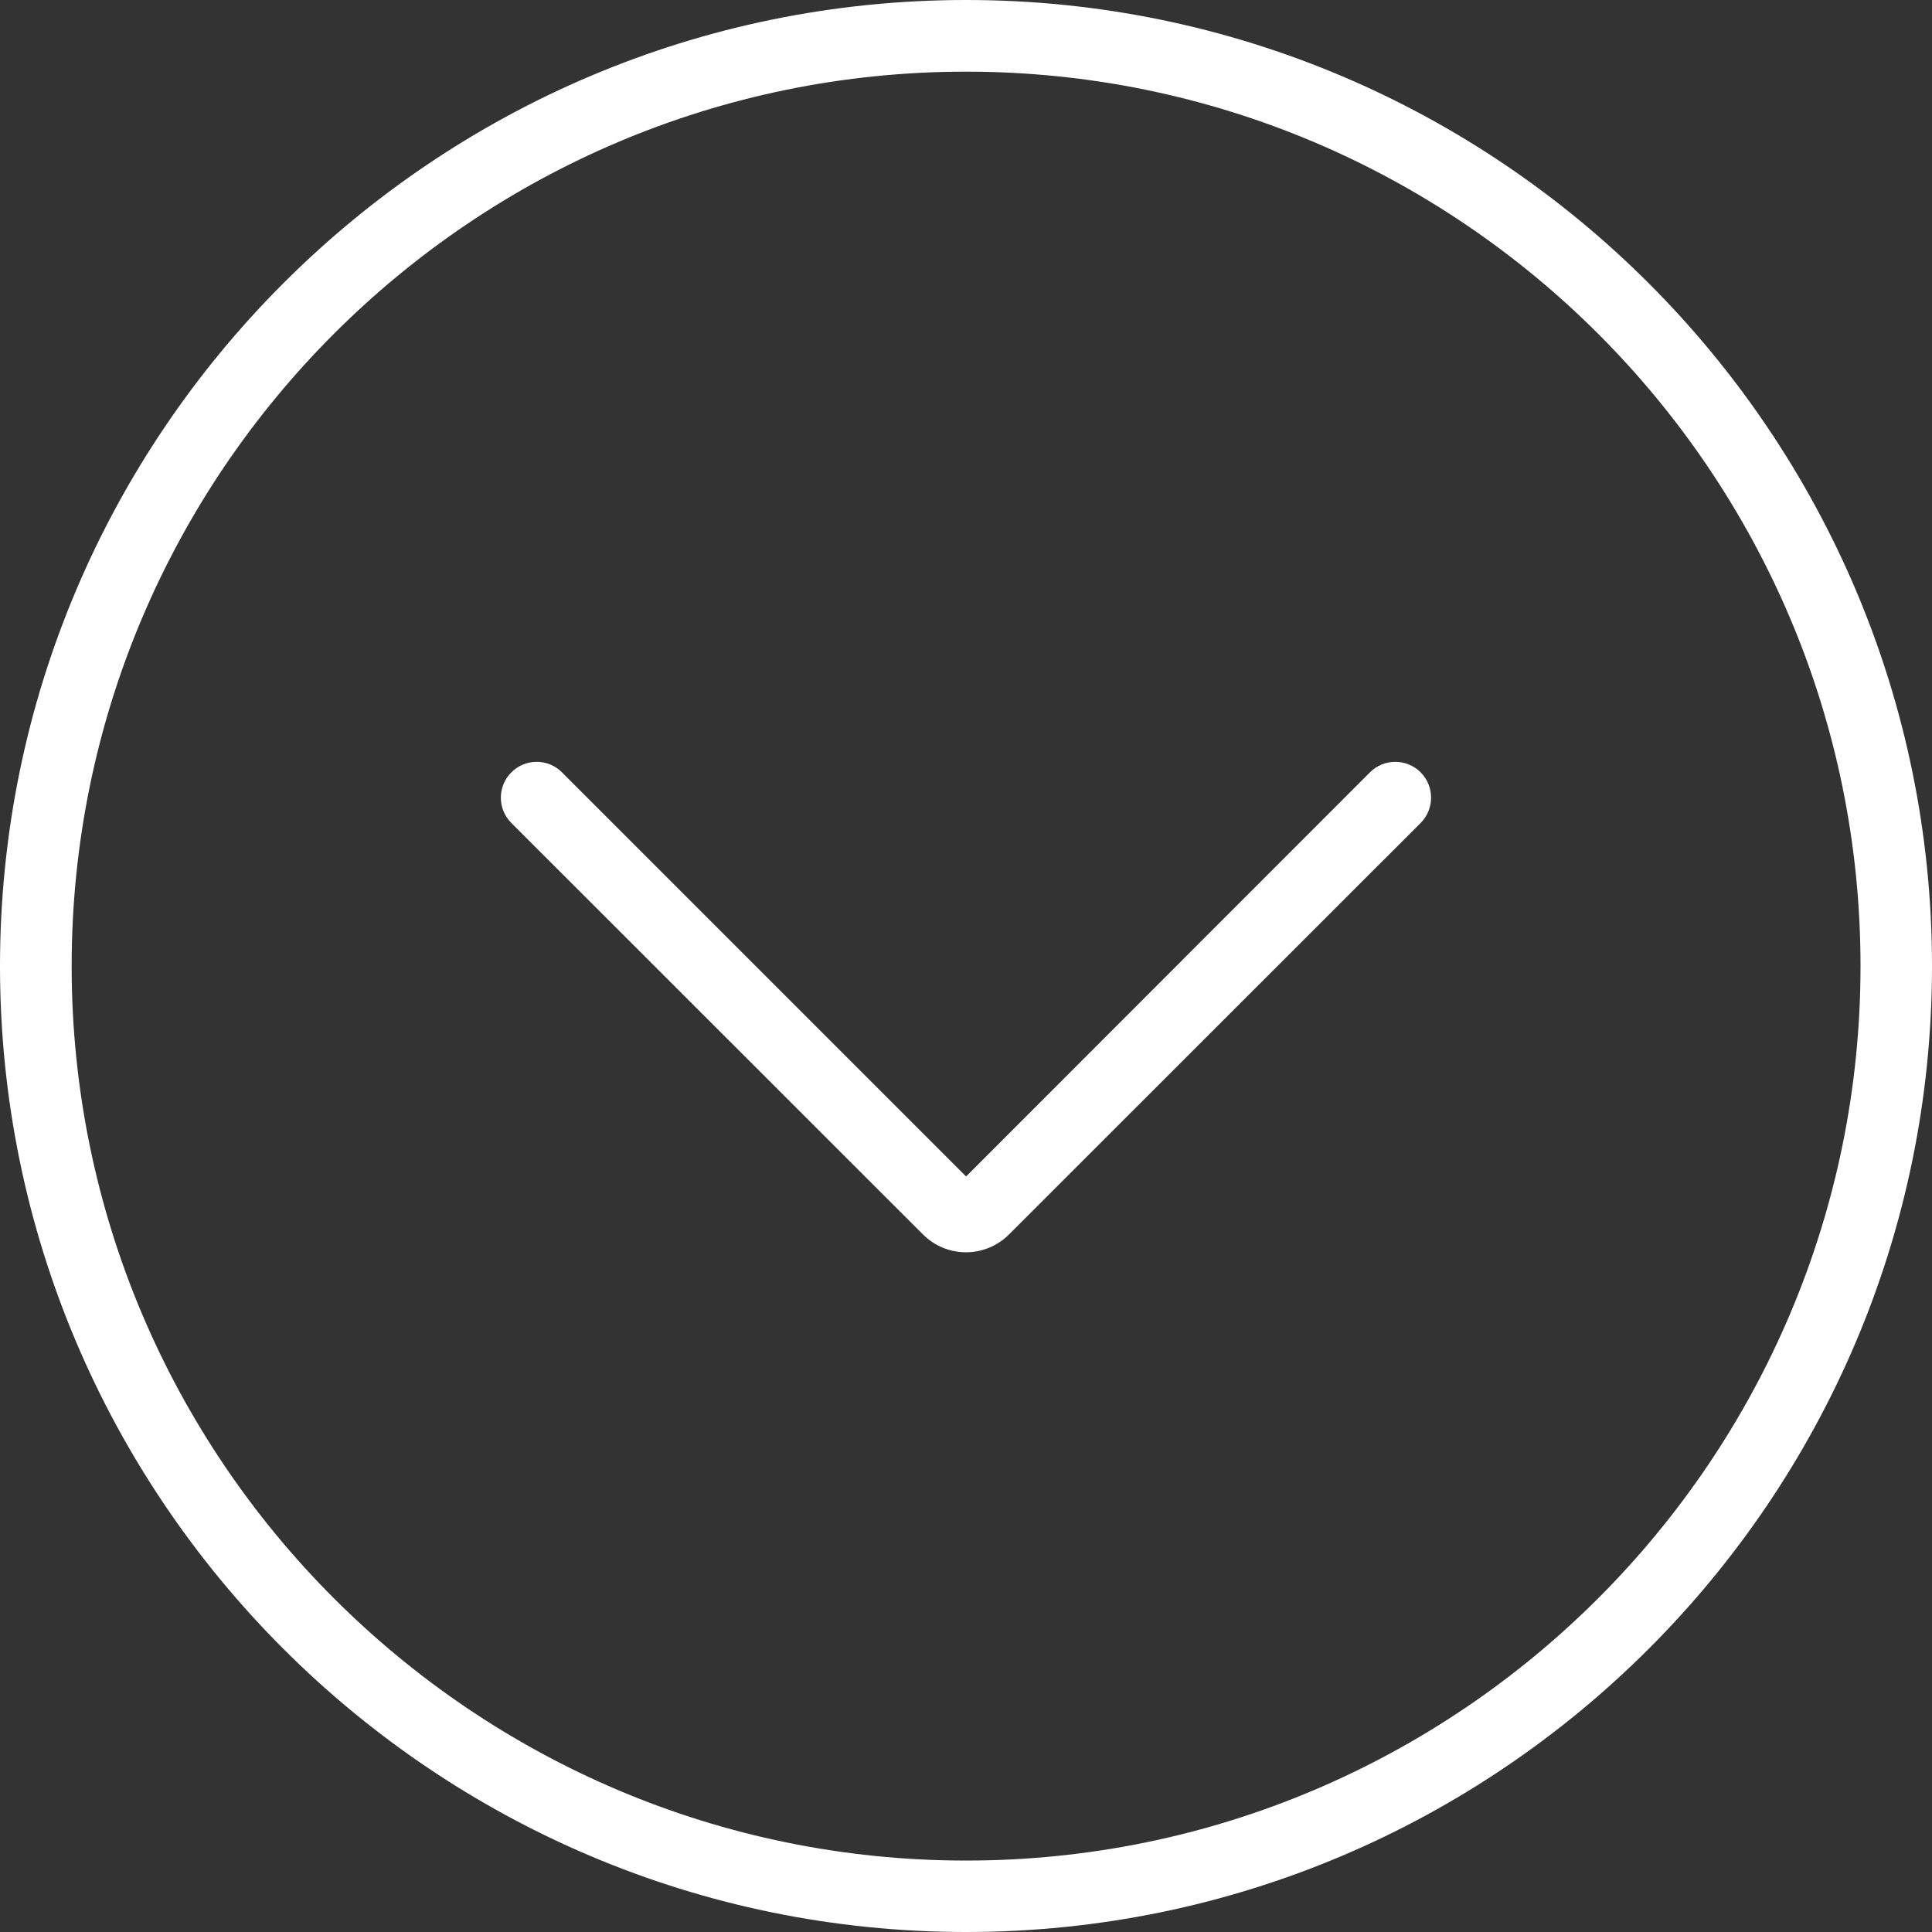 <?xml version="1.0" encoding="utf-8"?>
<!-- Generator: Adobe Illustrator 16.0.0, SVG Export Plug-In . SVG Version: 6.00 Build 0)  -->
<!DOCTYPE svg PUBLIC "-//W3C//DTD SVG 1.1//EN" "http://www.w3.org/Graphics/SVG/1.1/DTD/svg11.dtd">
<svg version="1.1" id="Calque_1" xmlns="http://www.w3.org/2000/svg" xmlns:xlink="http://www.w3.org/1999/xlink" x="0px" y="0px"
	 width="45px" height="45px" viewBox="0 0 45 45" enable-background="new 0 0 45 45" xml:space="preserve">
<rect x="0" y="0" width="45" height="45" fill="#333333" stroke="none"/>
<path fill="none" d="M0.833,22.502c0-11.967,9.7-21.667,21.668-21.667c11.963,0,21.663,9.701,21.663,21.667
	c0,11.963-9.7,21.664-21.663,21.664C10.534,44.166,0.833,34.465,0.833,22.502L0.833,22.502z M0.833,22.502"/>
<path fill="#FFFFFF" d="M22.502,45C10.095,45,0,34.908,0,22.502C0,10.095,10.095,0,22.502,0C34.908,0,45,10.095,45,22.502
	C45,34.908,34.908,45,22.502,45L22.502,45z M22.502,1.669c-11.492,0-20.833,9.342-20.833,20.833
	c0,11.486,9.341,20.834,20.833,20.834c11.486,0,20.833-9.348,20.833-20.834C43.335,11.011,33.988,1.669,22.502,1.669L22.502,1.669z
	 M22.502,1.669"/>
<path fill="#FFFFFF" d="M22.502,29.168c-0.367,0-0.733-0.141-1.009-0.42l-9.582-9.579c-0.327-0.325-0.327-0.854,0-1.18
	c0.325-0.326,0.854-0.326,1.178,0l9.413,9.413l9.407-9.413c0.325-0.326,0.854-0.326,1.18,0c0.325,0.325,0.325,0.854,0,1.18
	l-9.583,9.579C23.23,29.027,22.863,29.168,22.502,29.168L22.502,29.168z M22.502,29.168"/>
</svg>
